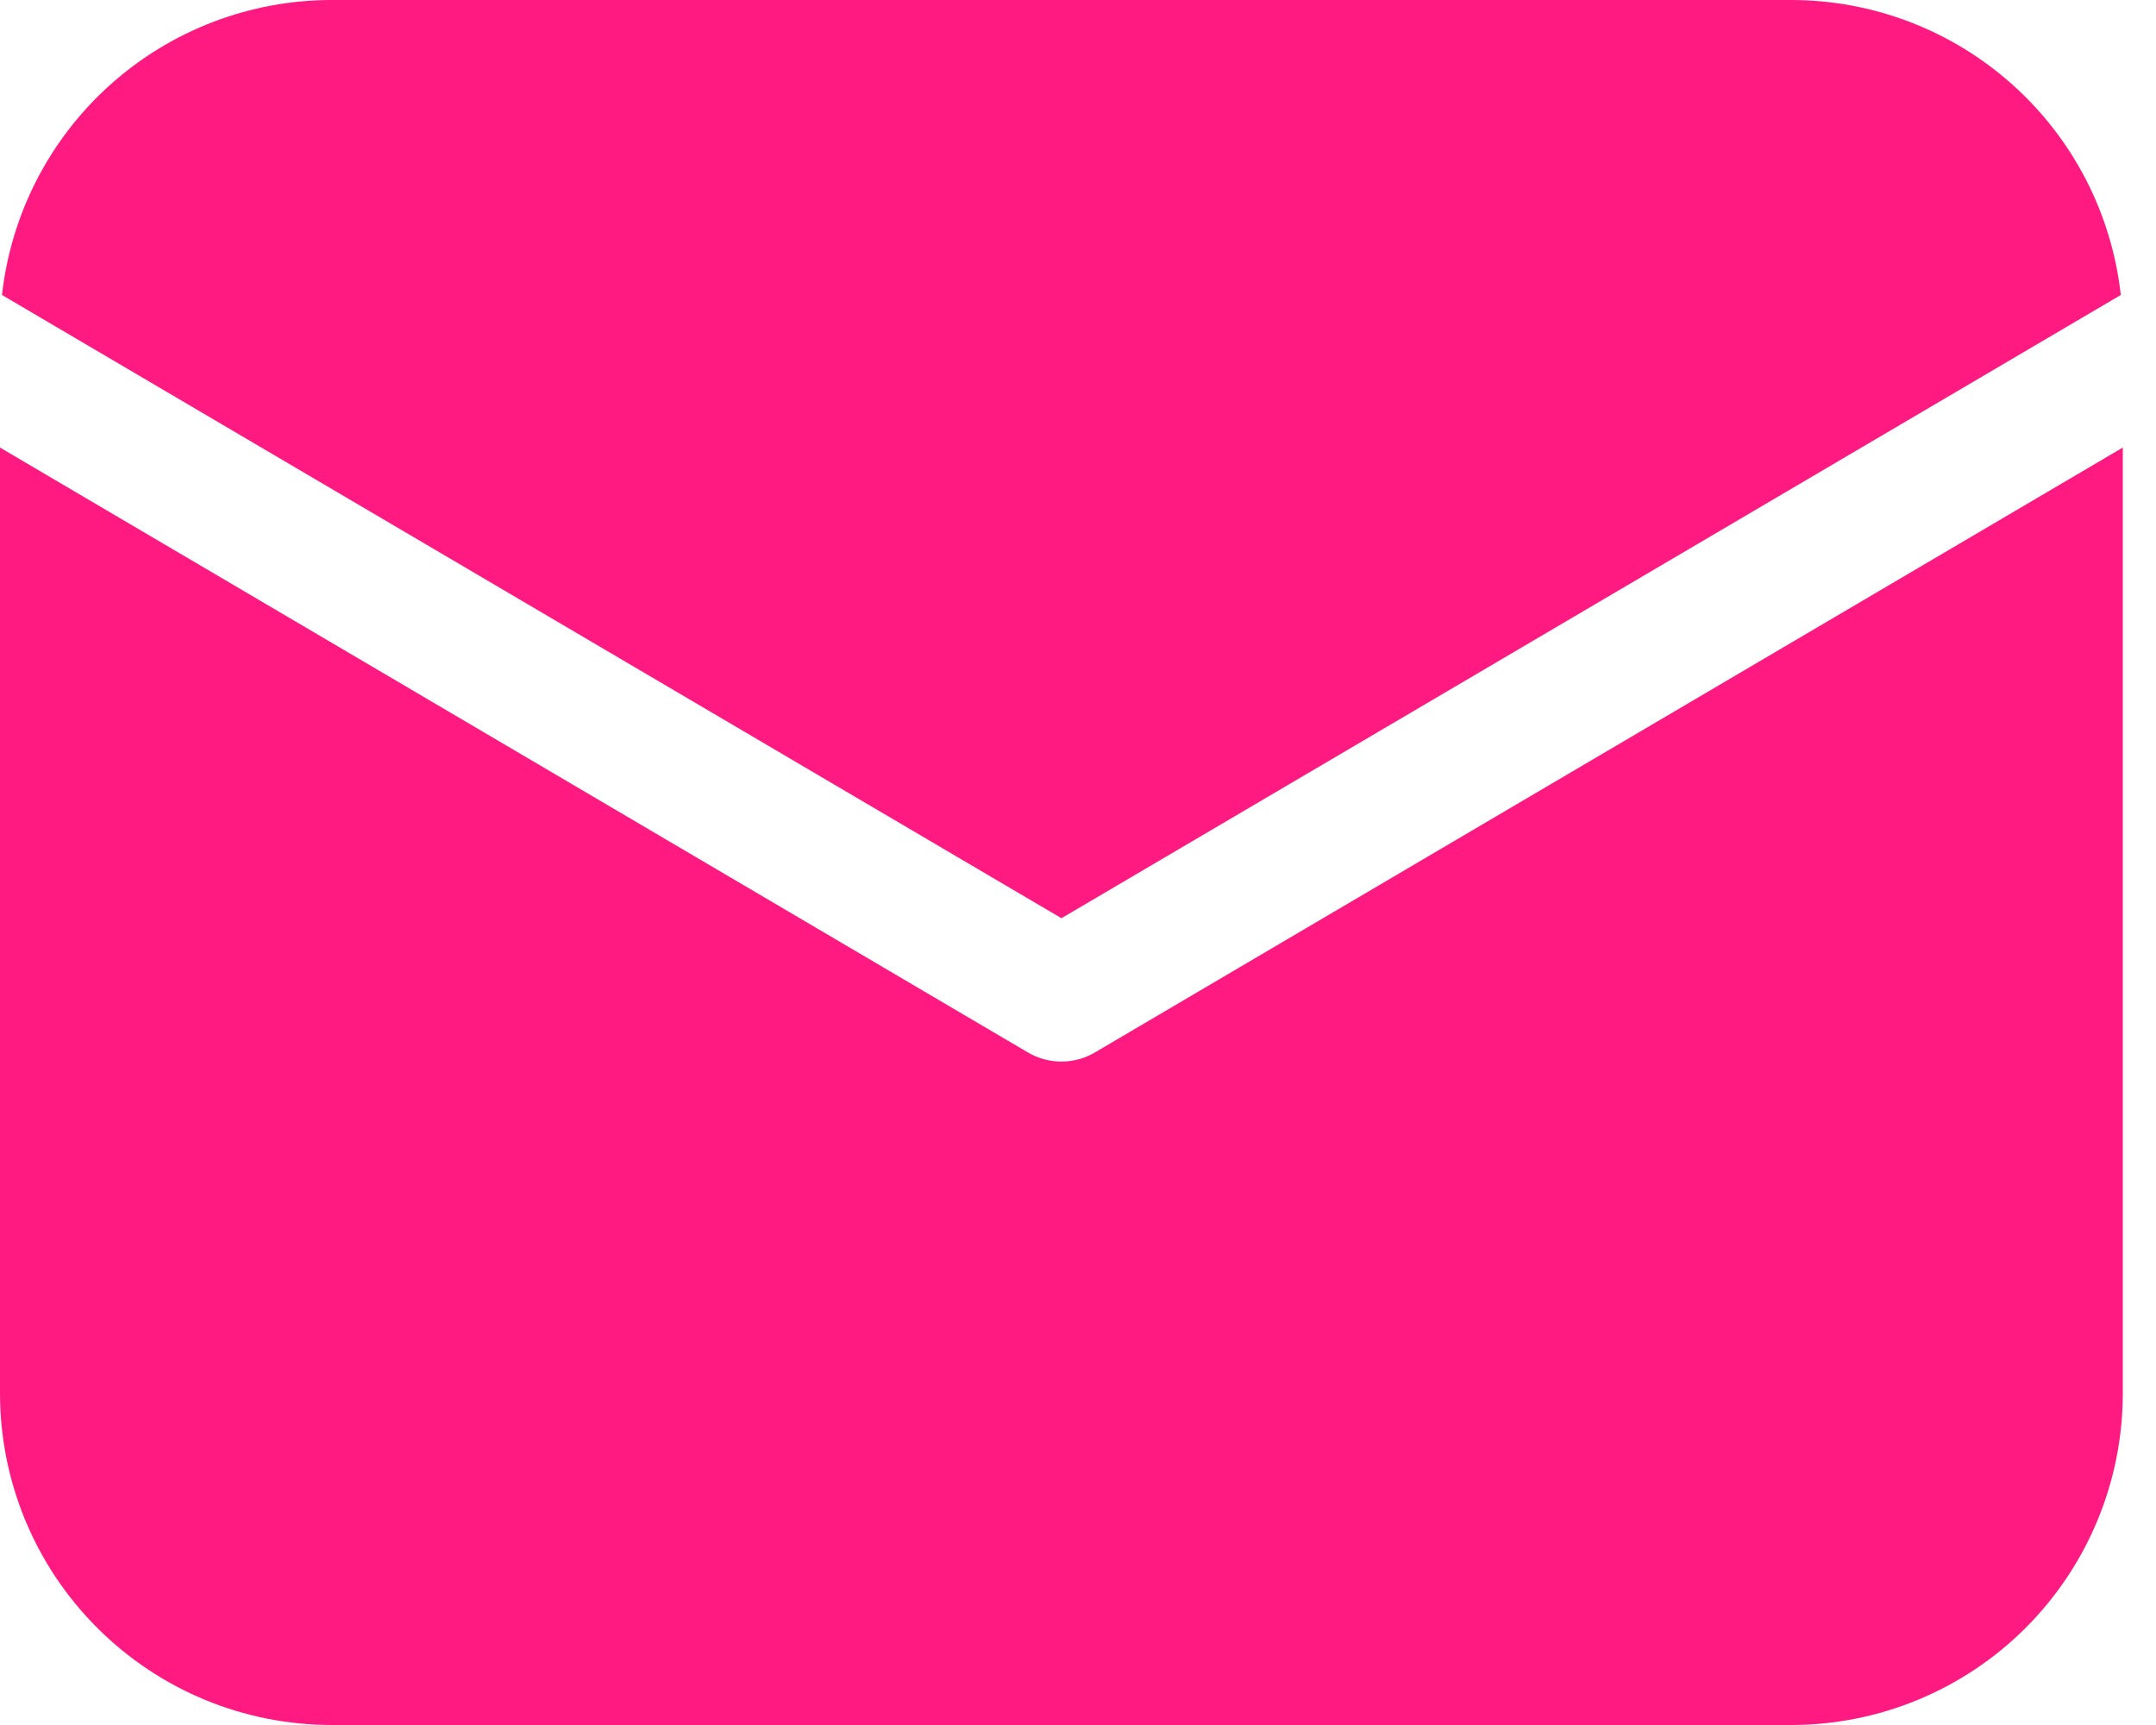 <svg width="25" height="20" viewBox="0 0 25 20" fill="none" xmlns="http://www.w3.org/2000/svg">
<path d="M24.615 5.189V16.154C24.615 17.174 24.21 18.152 23.489 18.873C22.768 19.595 21.789 20 20.769 20H3.846C2.826 20 1.848 19.595 1.127 18.873C0.405 18.152 0 17.174 0 16.154V5.189L11.917 12.201C12.035 12.271 12.17 12.308 12.308 12.308C12.445 12.308 12.58 12.271 12.698 12.201L24.615 5.189ZM20.769 4.76195e-08C21.716 -0 22.629 0.349 23.334 0.98C24.04 1.611 24.487 2.479 24.592 3.42L12.308 10.646L0.023 3.42C0.128 2.479 0.576 1.611 1.281 0.98C1.987 0.349 2.9 -0 3.846 4.76195e-08H20.769Z" fill="#FF1A82"/>
</svg>
